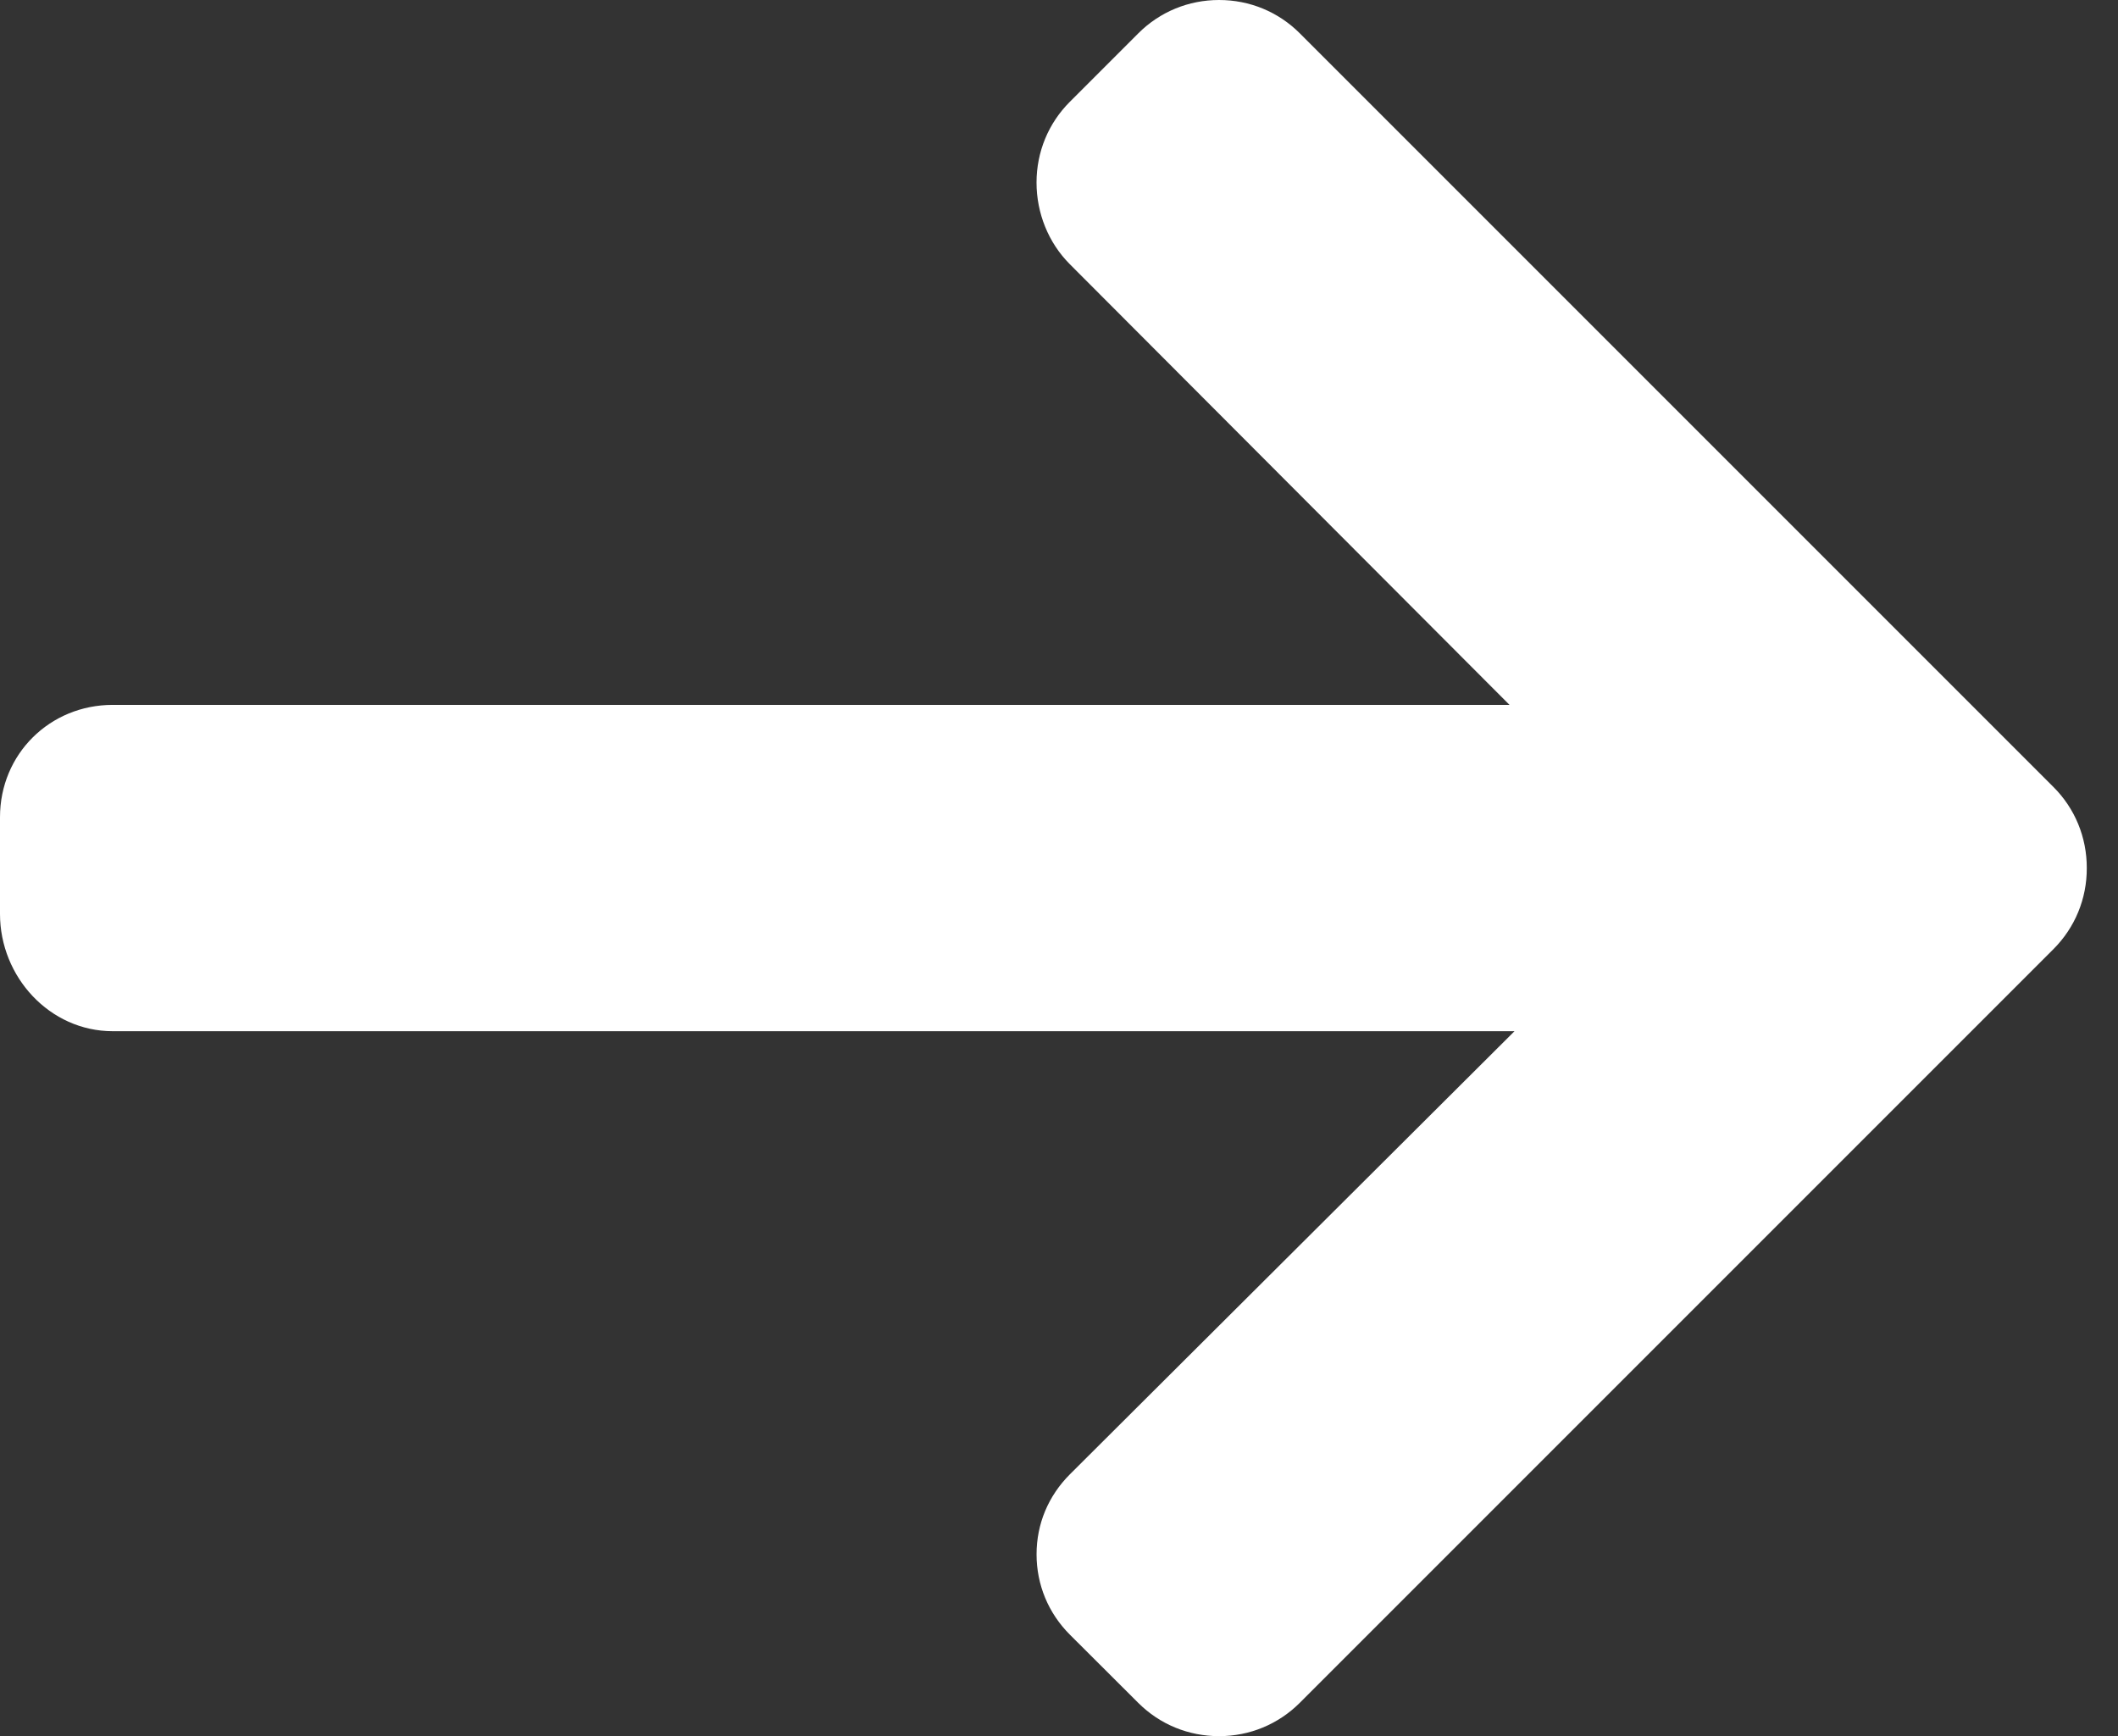 <svg width="61" height="50" viewBox="0 0 61 50" fill="none" xmlns="http://www.w3.org/2000/svg">
<rect x="0" y="0" width="61" height="50" fill="#333333" stroke="none"/>
<path d="M59.141 22.665L37.436 0.96C36.816 0.34 35.991 0 35.11 0C34.229 0 33.403 0.341 32.784 0.96L30.813 2.931C30.194 3.549 29.853 4.376 29.853 5.257C29.853 6.137 30.194 6.991 30.813 7.61L43.475 20.3H3.247C1.433 20.3 0 21.72 0 23.534V26.321C0 28.135 1.433 29.698 3.247 29.698H43.619L30.814 42.459C30.195 43.079 29.854 43.882 29.854 44.763C29.854 45.643 30.195 46.459 30.814 47.078L32.784 49.043C33.404 49.662 34.229 50 35.111 50C35.991 50 36.817 49.658 37.437 49.038L59.141 27.334C59.762 26.712 60.104 25.883 60.101 25C60.103 24.116 59.762 23.285 59.141 22.665Z" fill="white"/>
</svg>
